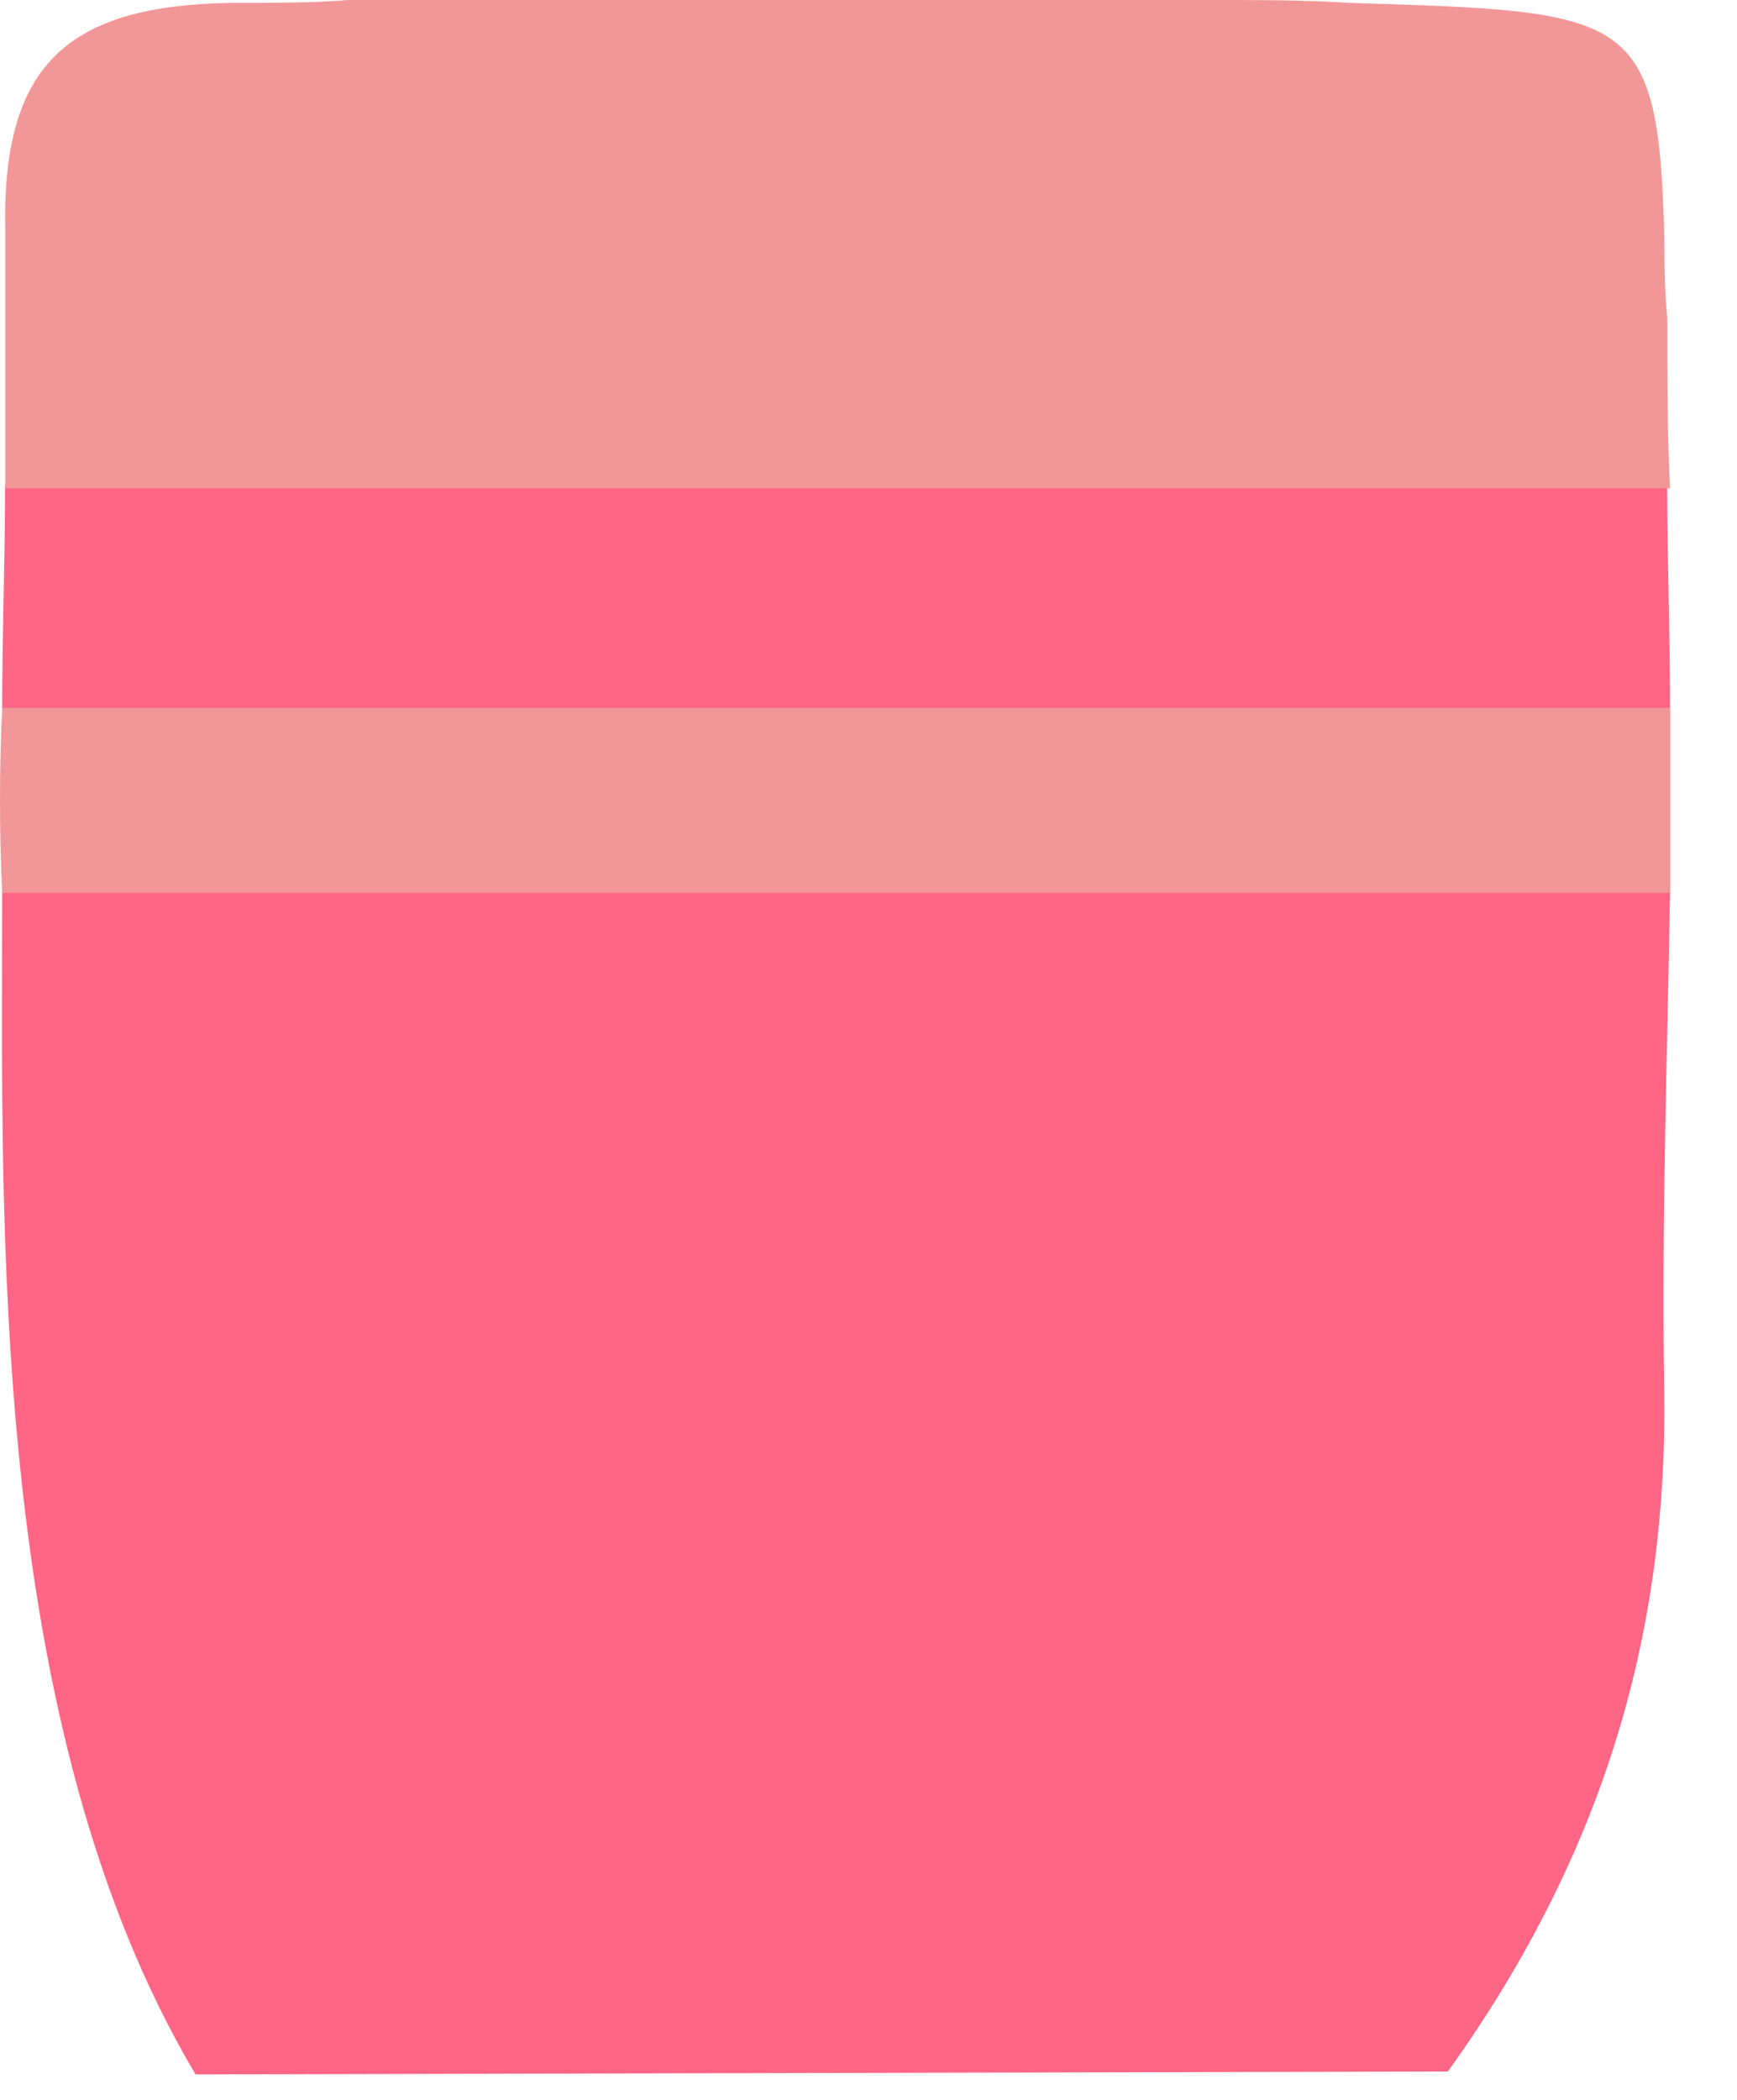 <svg width="24" height="29" viewBox="0 0 24 29" fill="none" xmlns="http://www.w3.org/2000/svg">
<path d="M23.075 11.531C23.075 10.933 23.075 10.374 23.075 9.775C23.075 8.738 23.035 7.701 23.035 6.703H0.07C0.07 7.741 0.03 8.778 0.03 9.775C0.03 10.653 0.03 11.491 0.03 12.329C0.03 16.838 -0.169 23.82 2.702 28.648L20.005 28.608C22.238 25.496 23.035 22.424 22.995 19.232C22.956 16.918 23.035 14.643 23.075 12.329C23.075 12.09 23.075 11.81 23.075 11.531Z" fill="#FF6584"/>
<path d="M23.075 11.533C23.075 11.812 23.075 12.052 23.075 12.331H0.03C-0.01 11.493 -0.01 10.615 0.03 9.777H23.075C23.075 10.376 23.075 10.974 23.075 11.533Z" fill="#F29797"/>
<path d="M0.072 6.703C0.072 5.706 0.072 4.15 0.072 3.152C0.032 0.878 0.949 0.08 3.181 0.04C3.779 0.04 4.338 0.04 4.816 0H16.498C17.455 0 18.013 -9.74181e-06 18.651 0.04C22.558 0.16 22.917 0.16 22.997 3.312C22.997 3.631 22.997 3.99 23.037 4.389C23.037 4.987 23.037 6.145 23.076 6.743H0.072V6.703Z" fill="#F29797"/>
</svg>
